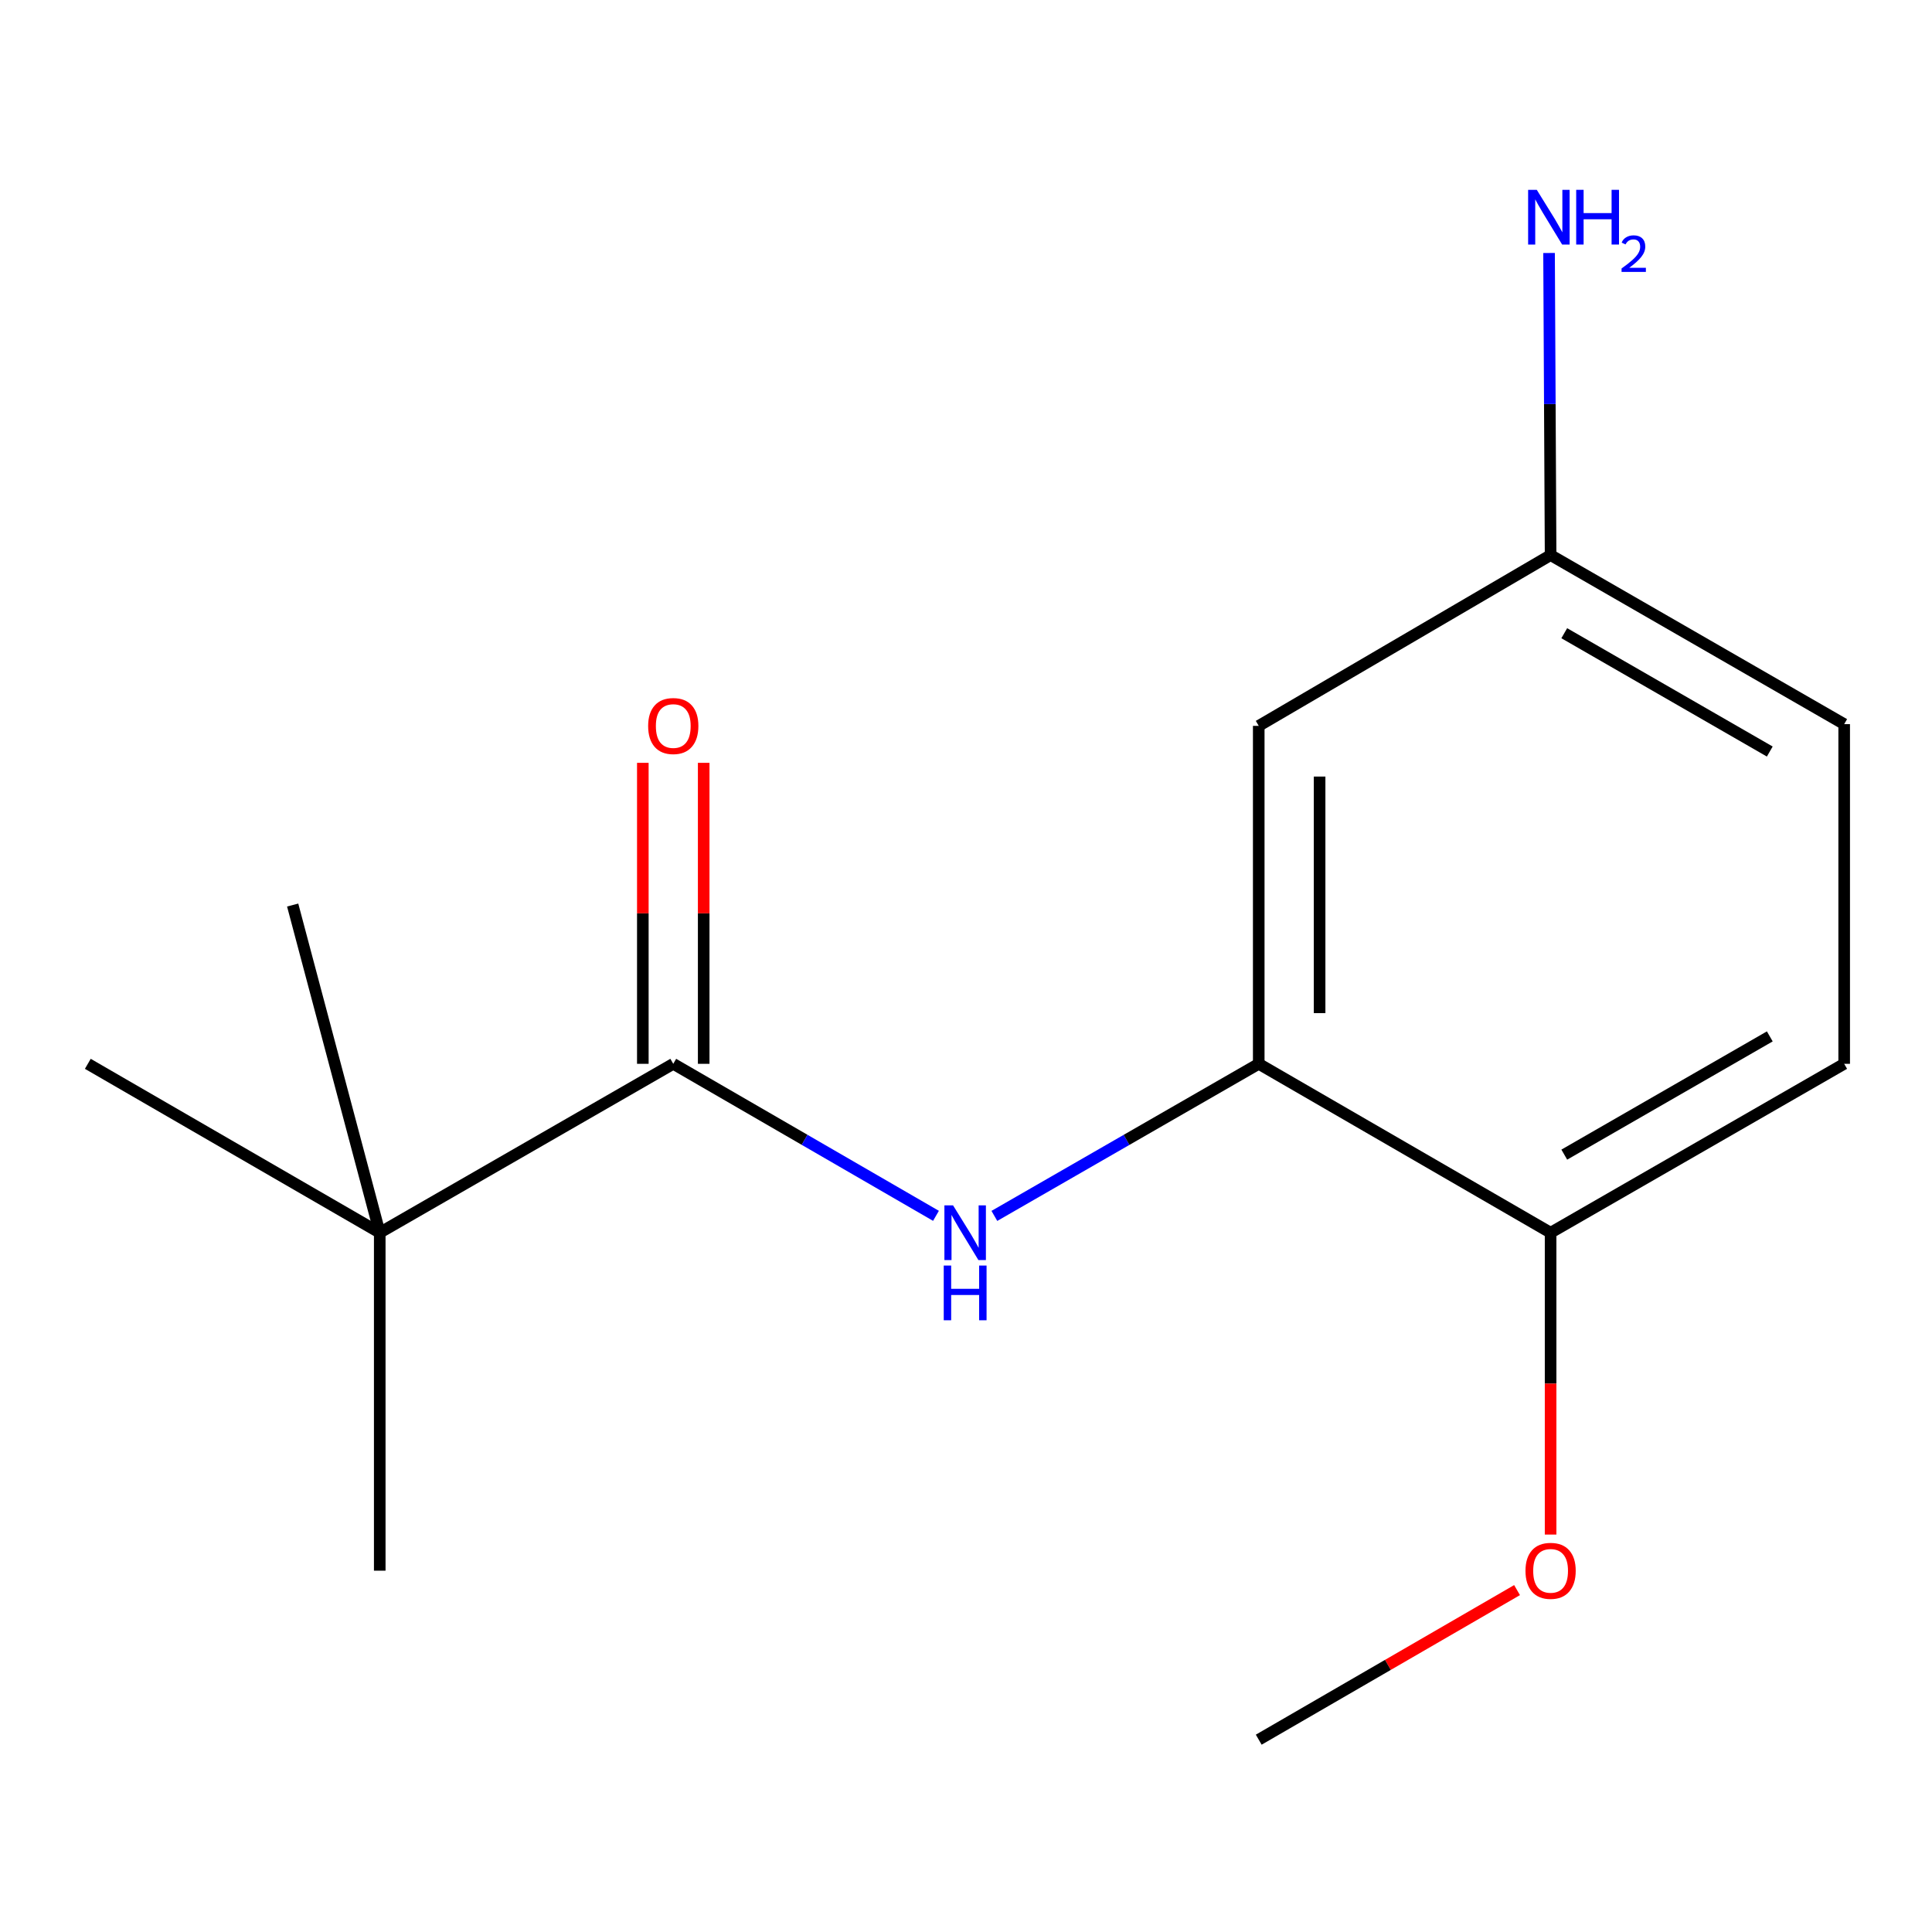 <?xml version='1.0' encoding='iso-8859-1'?>
<svg version='1.1' baseProfile='full'
              xmlns='http://www.w3.org/2000/svg'
                      xmlns:rdkit='http://www.rdkit.org/xml'
                      xmlns:xlink='http://www.w3.org/1999/xlink'
                  xml:space='preserve'
width='1000px' height='1000px' viewBox='0 0 1000 1000'>
<!-- END OF HEADER -->
<rect style='opacity:1.0;fill:#FFFFFF;stroke:none' width='1000' height='1000' x='0' y='0'> </rect>
<path class='bond-0' d='M 348.479,550.631 L 416.469,589.974' style='fill:none;fill-rule:evenodd;stroke:#000000;stroke-width:6px;stroke-linecap:butt;stroke-linejoin:miter;stroke-opacity:1' />
<path class='bond-0' d='M 416.469,589.974 L 484.459,629.317' style='fill:none;fill-rule:evenodd;stroke:#0000FF;stroke-width:6px;stroke-linecap:butt;stroke-linejoin:miter;stroke-opacity:1' />
<path class='bond-3' d='M 348.479,550.631 L 196.555,638.057' style='fill:none;fill-rule:evenodd;stroke:#000000;stroke-width:6px;stroke-linecap:butt;stroke-linejoin:miter;stroke-opacity:1' />
<path class='bond-5' d='M 364.231,550.631 L 364.231,472.736' style='fill:none;fill-rule:evenodd;stroke:#000000;stroke-width:6px;stroke-linecap:butt;stroke-linejoin:miter;stroke-opacity:1' />
<path class='bond-5' d='M 364.231,472.736 L 364.231,394.842' style='fill:none;fill-rule:evenodd;stroke:#FF0000;stroke-width:6px;stroke-linecap:butt;stroke-linejoin:miter;stroke-opacity:1' />
<path class='bond-5' d='M 332.727,550.631 L 332.727,472.736' style='fill:none;fill-rule:evenodd;stroke:#000000;stroke-width:6px;stroke-linecap:butt;stroke-linejoin:miter;stroke-opacity:1' />
<path class='bond-5' d='M 332.727,472.736 L 332.727,394.842' style='fill:none;fill-rule:evenodd;stroke:#FF0000;stroke-width:6px;stroke-linecap:butt;stroke-linejoin:miter;stroke-opacity:1' />
<path class='bond-1' d='M 514.685,629.356 L 583.103,589.993' style='fill:none;fill-rule:evenodd;stroke:#0000FF;stroke-width:6px;stroke-linecap:butt;stroke-linejoin:miter;stroke-opacity:1' />
<path class='bond-1' d='M 583.103,589.993 L 651.521,550.631' style='fill:none;fill-rule:evenodd;stroke:#000000;stroke-width:6px;stroke-linecap:butt;stroke-linejoin:miter;stroke-opacity:1' />
<path class='bond-2' d='M 651.521,550.631 L 651.521,375.709' style='fill:none;fill-rule:evenodd;stroke:#000000;stroke-width:6px;stroke-linecap:butt;stroke-linejoin:miter;stroke-opacity:1' />
<path class='bond-2' d='M 683.026,524.392 L 683.026,401.947' style='fill:none;fill-rule:evenodd;stroke:#000000;stroke-width:6px;stroke-linecap:butt;stroke-linejoin:miter;stroke-opacity:1' />
<path class='bond-4' d='M 651.521,550.631 L 802.587,638.057' style='fill:none;fill-rule:evenodd;stroke:#000000;stroke-width:6px;stroke-linecap:butt;stroke-linejoin:miter;stroke-opacity:1' />
<path class='bond-6' d='M 651.521,375.709 L 802.587,287.32' style='fill:none;fill-rule:evenodd;stroke:#000000;stroke-width:6px;stroke-linecap:butt;stroke-linejoin:miter;stroke-opacity:1' />
<path class='bond-11' d='M 196.555,638.057 L 151.486,468.455' style='fill:none;fill-rule:evenodd;stroke:#000000;stroke-width:6px;stroke-linecap:butt;stroke-linejoin:miter;stroke-opacity:1' />
<path class='bond-12' d='M 196.555,638.057 L 45.455,550.631' style='fill:none;fill-rule:evenodd;stroke:#000000;stroke-width:6px;stroke-linecap:butt;stroke-linejoin:miter;stroke-opacity:1' />
<path class='bond-13' d='M 196.555,638.057 L 196.555,812.979' style='fill:none;fill-rule:evenodd;stroke:#000000;stroke-width:6px;stroke-linecap:butt;stroke-linejoin:miter;stroke-opacity:1' />
<path class='bond-7' d='M 802.587,638.057 L 954.545,550.631' style='fill:none;fill-rule:evenodd;stroke:#000000;stroke-width:6px;stroke-linecap:butt;stroke-linejoin:miter;stroke-opacity:1' />
<path class='bond-7' d='M 809.67,597.635 L 916.041,536.437' style='fill:none;fill-rule:evenodd;stroke:#000000;stroke-width:6px;stroke-linecap:butt;stroke-linejoin:miter;stroke-opacity:1' />
<path class='bond-10' d='M 802.587,638.057 L 802.587,716.171' style='fill:none;fill-rule:evenodd;stroke:#000000;stroke-width:6px;stroke-linecap:butt;stroke-linejoin:miter;stroke-opacity:1' />
<path class='bond-10' d='M 802.587,716.171 L 802.587,794.286' style='fill:none;fill-rule:evenodd;stroke:#FF0000;stroke-width:6px;stroke-linecap:butt;stroke-linejoin:miter;stroke-opacity:1' />
<path class='bond-8' d='M 802.587,287.32 L 802.188,209.134' style='fill:none;fill-rule:evenodd;stroke:#000000;stroke-width:6px;stroke-linecap:butt;stroke-linejoin:miter;stroke-opacity:1' />
<path class='bond-8' d='M 802.188,209.134 L 801.789,130.948' style='fill:none;fill-rule:evenodd;stroke:#0000FF;stroke-width:6px;stroke-linecap:butt;stroke-linejoin:miter;stroke-opacity:1' />
<path class='bond-9' d='M 802.587,287.32 L 954.545,374.816' style='fill:none;fill-rule:evenodd;stroke:#000000;stroke-width:6px;stroke-linecap:butt;stroke-linejoin:miter;stroke-opacity:1' />
<path class='bond-9' d='M 809.66,327.747 L 916.031,388.994' style='fill:none;fill-rule:evenodd;stroke:#000000;stroke-width:6px;stroke-linecap:butt;stroke-linejoin:miter;stroke-opacity:1' />
<path class='bond-15' d='M 954.545,550.631 L 954.545,374.816' style='fill:none;fill-rule:evenodd;stroke:#000000;stroke-width:6px;stroke-linecap:butt;stroke-linejoin:miter;stroke-opacity:1' />
<path class='bond-14' d='M 785.223,823.034 L 718.372,861.746' style='fill:none;fill-rule:evenodd;stroke:#FF0000;stroke-width:6px;stroke-linecap:butt;stroke-linejoin:miter;stroke-opacity:1' />
<path class='bond-14' d='M 718.372,861.746 L 651.521,900.457' style='fill:none;fill-rule:evenodd;stroke:#000000;stroke-width:6px;stroke-linecap:butt;stroke-linejoin:miter;stroke-opacity:1' />
<path  class='atom-1' d='M 493.302 623.897
L 502.582 638.897
Q 503.502 640.377, 504.982 643.057
Q 506.462 645.737, 506.542 645.897
L 506.542 623.897
L 510.302 623.897
L 510.302 652.217
L 506.422 652.217
L 496.462 635.817
Q 495.302 633.897, 494.062 631.697
Q 492.862 629.497, 492.502 628.817
L 492.502 652.217
L 488.822 652.217
L 488.822 623.897
L 493.302 623.897
' fill='#0000FF'/>
<path  class='atom-1' d='M 488.482 655.049
L 492.322 655.049
L 492.322 667.089
L 506.802 667.089
L 506.802 655.049
L 510.642 655.049
L 510.642 683.369
L 506.802 683.369
L 506.802 670.289
L 492.322 670.289
L 492.322 683.369
L 488.482 683.369
L 488.482 655.049
' fill='#0000FF'/>
<path  class='atom-6' d='M 335.479 375.789
Q 335.479 368.989, 338.839 365.189
Q 342.199 361.389, 348.479 361.389
Q 354.759 361.389, 358.119 365.189
Q 361.479 368.989, 361.479 375.789
Q 361.479 382.669, 358.079 386.589
Q 354.679 390.469, 348.479 390.469
Q 342.239 390.469, 338.839 386.589
Q 335.479 382.709, 335.479 375.789
M 348.479 387.269
Q 352.799 387.269, 355.119 384.389
Q 357.479 381.469, 357.479 375.789
Q 357.479 370.229, 355.119 367.429
Q 352.799 364.589, 348.479 364.589
Q 344.159 364.589, 341.799 367.389
Q 339.479 370.189, 339.479 375.789
Q 339.479 381.509, 341.799 384.389
Q 344.159 387.269, 348.479 387.269
' fill='#FF0000'/>
<path  class='atom-9' d='M 795.434 98.255
L 804.714 113.255
Q 805.634 114.735, 807.114 117.415
Q 808.594 120.095, 808.674 120.255
L 808.674 98.255
L 812.434 98.255
L 812.434 126.575
L 808.554 126.575
L 798.594 110.175
Q 797.434 108.255, 796.194 106.055
Q 794.994 103.855, 794.634 103.175
L 794.634 126.575
L 790.954 126.575
L 790.954 98.255
L 795.434 98.255
' fill='#0000FF'/>
<path  class='atom-9' d='M 815.834 98.255
L 819.674 98.255
L 819.674 110.295
L 834.154 110.295
L 834.154 98.255
L 837.994 98.255
L 837.994 126.575
L 834.154 126.575
L 834.154 113.495
L 819.674 113.495
L 819.674 126.575
L 815.834 126.575
L 815.834 98.255
' fill='#0000FF'/>
<path  class='atom-9' d='M 839.367 125.582
Q 840.053 123.813, 841.69 122.836
Q 843.327 121.833, 845.597 121.833
Q 848.422 121.833, 850.006 123.364
Q 851.59 124.895, 851.59 127.614
Q 851.59 130.386, 849.531 132.974
Q 847.498 135.561, 843.274 138.623
L 851.907 138.623
L 851.907 140.735
L 839.314 140.735
L 839.314 138.966
Q 842.799 136.485, 844.858 134.637
Q 846.944 132.789, 847.947 131.126
Q 848.95 129.462, 848.95 127.746
Q 848.95 125.951, 848.053 124.948
Q 847.155 123.945, 845.597 123.945
Q 844.093 123.945, 843.089 124.552
Q 842.086 125.159, 841.373 126.506
L 839.367 125.582
' fill='#0000FF'/>
<path  class='atom-11' d='M 789.587 813.059
Q 789.587 806.259, 792.947 802.459
Q 796.307 798.659, 802.587 798.659
Q 808.867 798.659, 812.227 802.459
Q 815.587 806.259, 815.587 813.059
Q 815.587 819.939, 812.187 823.859
Q 808.787 827.739, 802.587 827.739
Q 796.347 827.739, 792.947 823.859
Q 789.587 819.979, 789.587 813.059
M 802.587 824.539
Q 806.907 824.539, 809.227 821.659
Q 811.587 818.739, 811.587 813.059
Q 811.587 807.499, 809.227 804.699
Q 806.907 801.859, 802.587 801.859
Q 798.267 801.859, 795.907 804.659
Q 793.587 807.459, 793.587 813.059
Q 793.587 818.779, 795.907 821.659
Q 798.267 824.539, 802.587 824.539
' fill='#FF0000'/>
</svg>

